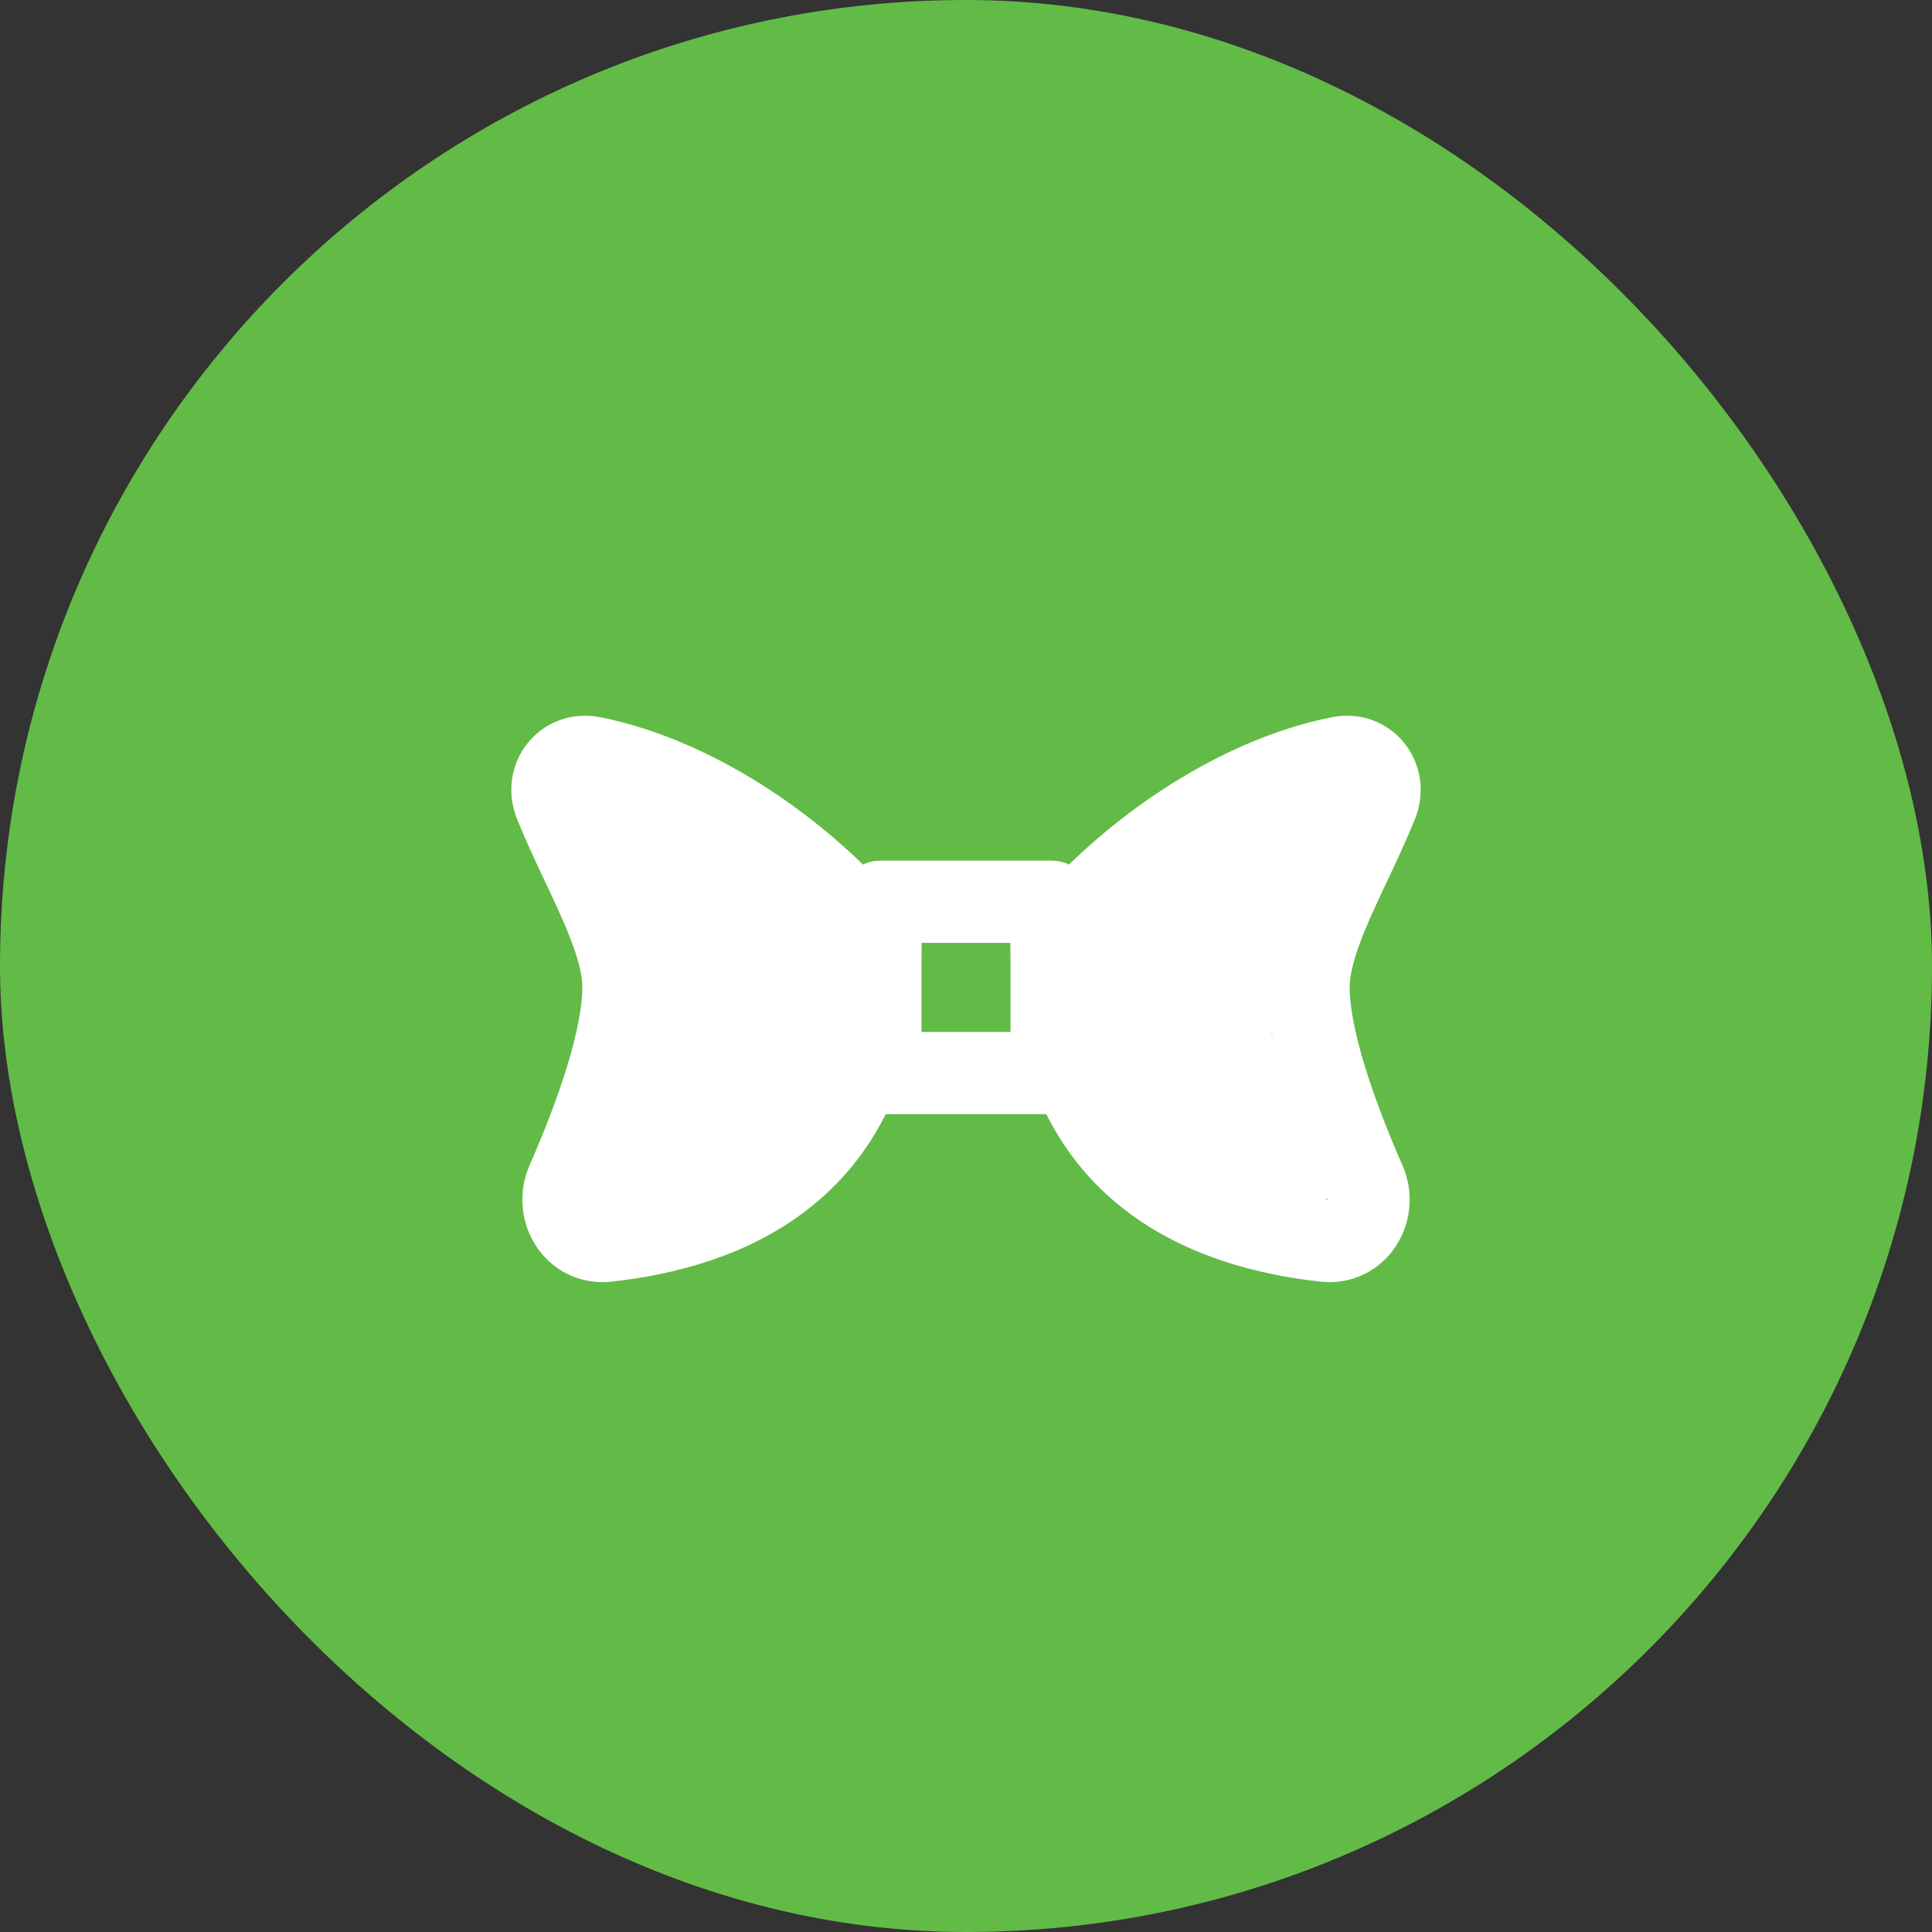 <?xml version="1.0" encoding="UTF-8"?> <svg xmlns="http://www.w3.org/2000/svg" width="94" height="94" viewBox="0 0 94 94" fill="none"><rect x="0" y="0" width="94" height="94" fill="#333333" stroke="none"/> <rect width="94" height="94" rx="47" fill="#62BB46"></rect> <path d="M28.816 36.858C33.878 37.864 39.295 41.536 42.833 45.959C42.833 57.033 35.171 59.748 29.53 60.37C27.991 60.539 26.977 58.91 27.6 57.492C29.11 54.056 30.333 50.438 30.333 48.043C30.333 45.552 28.348 42.399 27.015 39.112C26.505 37.856 27.487 36.593 28.816 36.858Z" stroke="white" stroke-width="4" stroke-linecap="round" stroke-linejoin="round"></path> <path d="M65.184 36.858C60.122 37.864 54.705 41.536 51.167 45.959C51.167 57.033 58.829 59.748 64.47 60.37C66.01 60.539 67.023 58.91 66.4 57.492C64.891 54.056 63.667 50.438 63.667 48.043C63.667 45.552 65.652 42.399 66.986 39.112C67.495 37.856 66.513 36.593 65.184 36.858Z" stroke="white" stroke-width="4" stroke-linecap="round" stroke-linejoin="round"></path> <path d="M51.167 43.875H42.833V52.208H51.167V43.875Z" stroke="white" stroke-width="4" stroke-linecap="round" stroke-linejoin="round"></path> <rect x="63" y="43" width="9" height="10" rx="4.5" transform="rotate(90 63 43)" fill="white"></rect> <rect x="42" y="44" width="9" height="13" rx="4.5" transform="rotate(90 42 44)" fill="white"></rect> <rect x="64.827" y="37.625" width="5.208" height="15.625" rx="2.604" transform="rotate(60.954 64.827 37.625)" fill="white"></rect> <rect width="5.208" height="15.625" rx="2.604" transform="matrix(-0.486 0.874 0.874 0.486 27.654 36.584)" fill="white"></rect> <rect width="7.937" height="15.625" rx="3.968" transform="matrix(0.486 -0.874 -0.874 -0.486 63.785 60.482)" fill="white"></rect> <rect x="30.02" y="60.482" width="7.937" height="15.625" rx="3.968" transform="rotate(-119.046 30.02 60.482)" fill="white"></rect> </svg> 